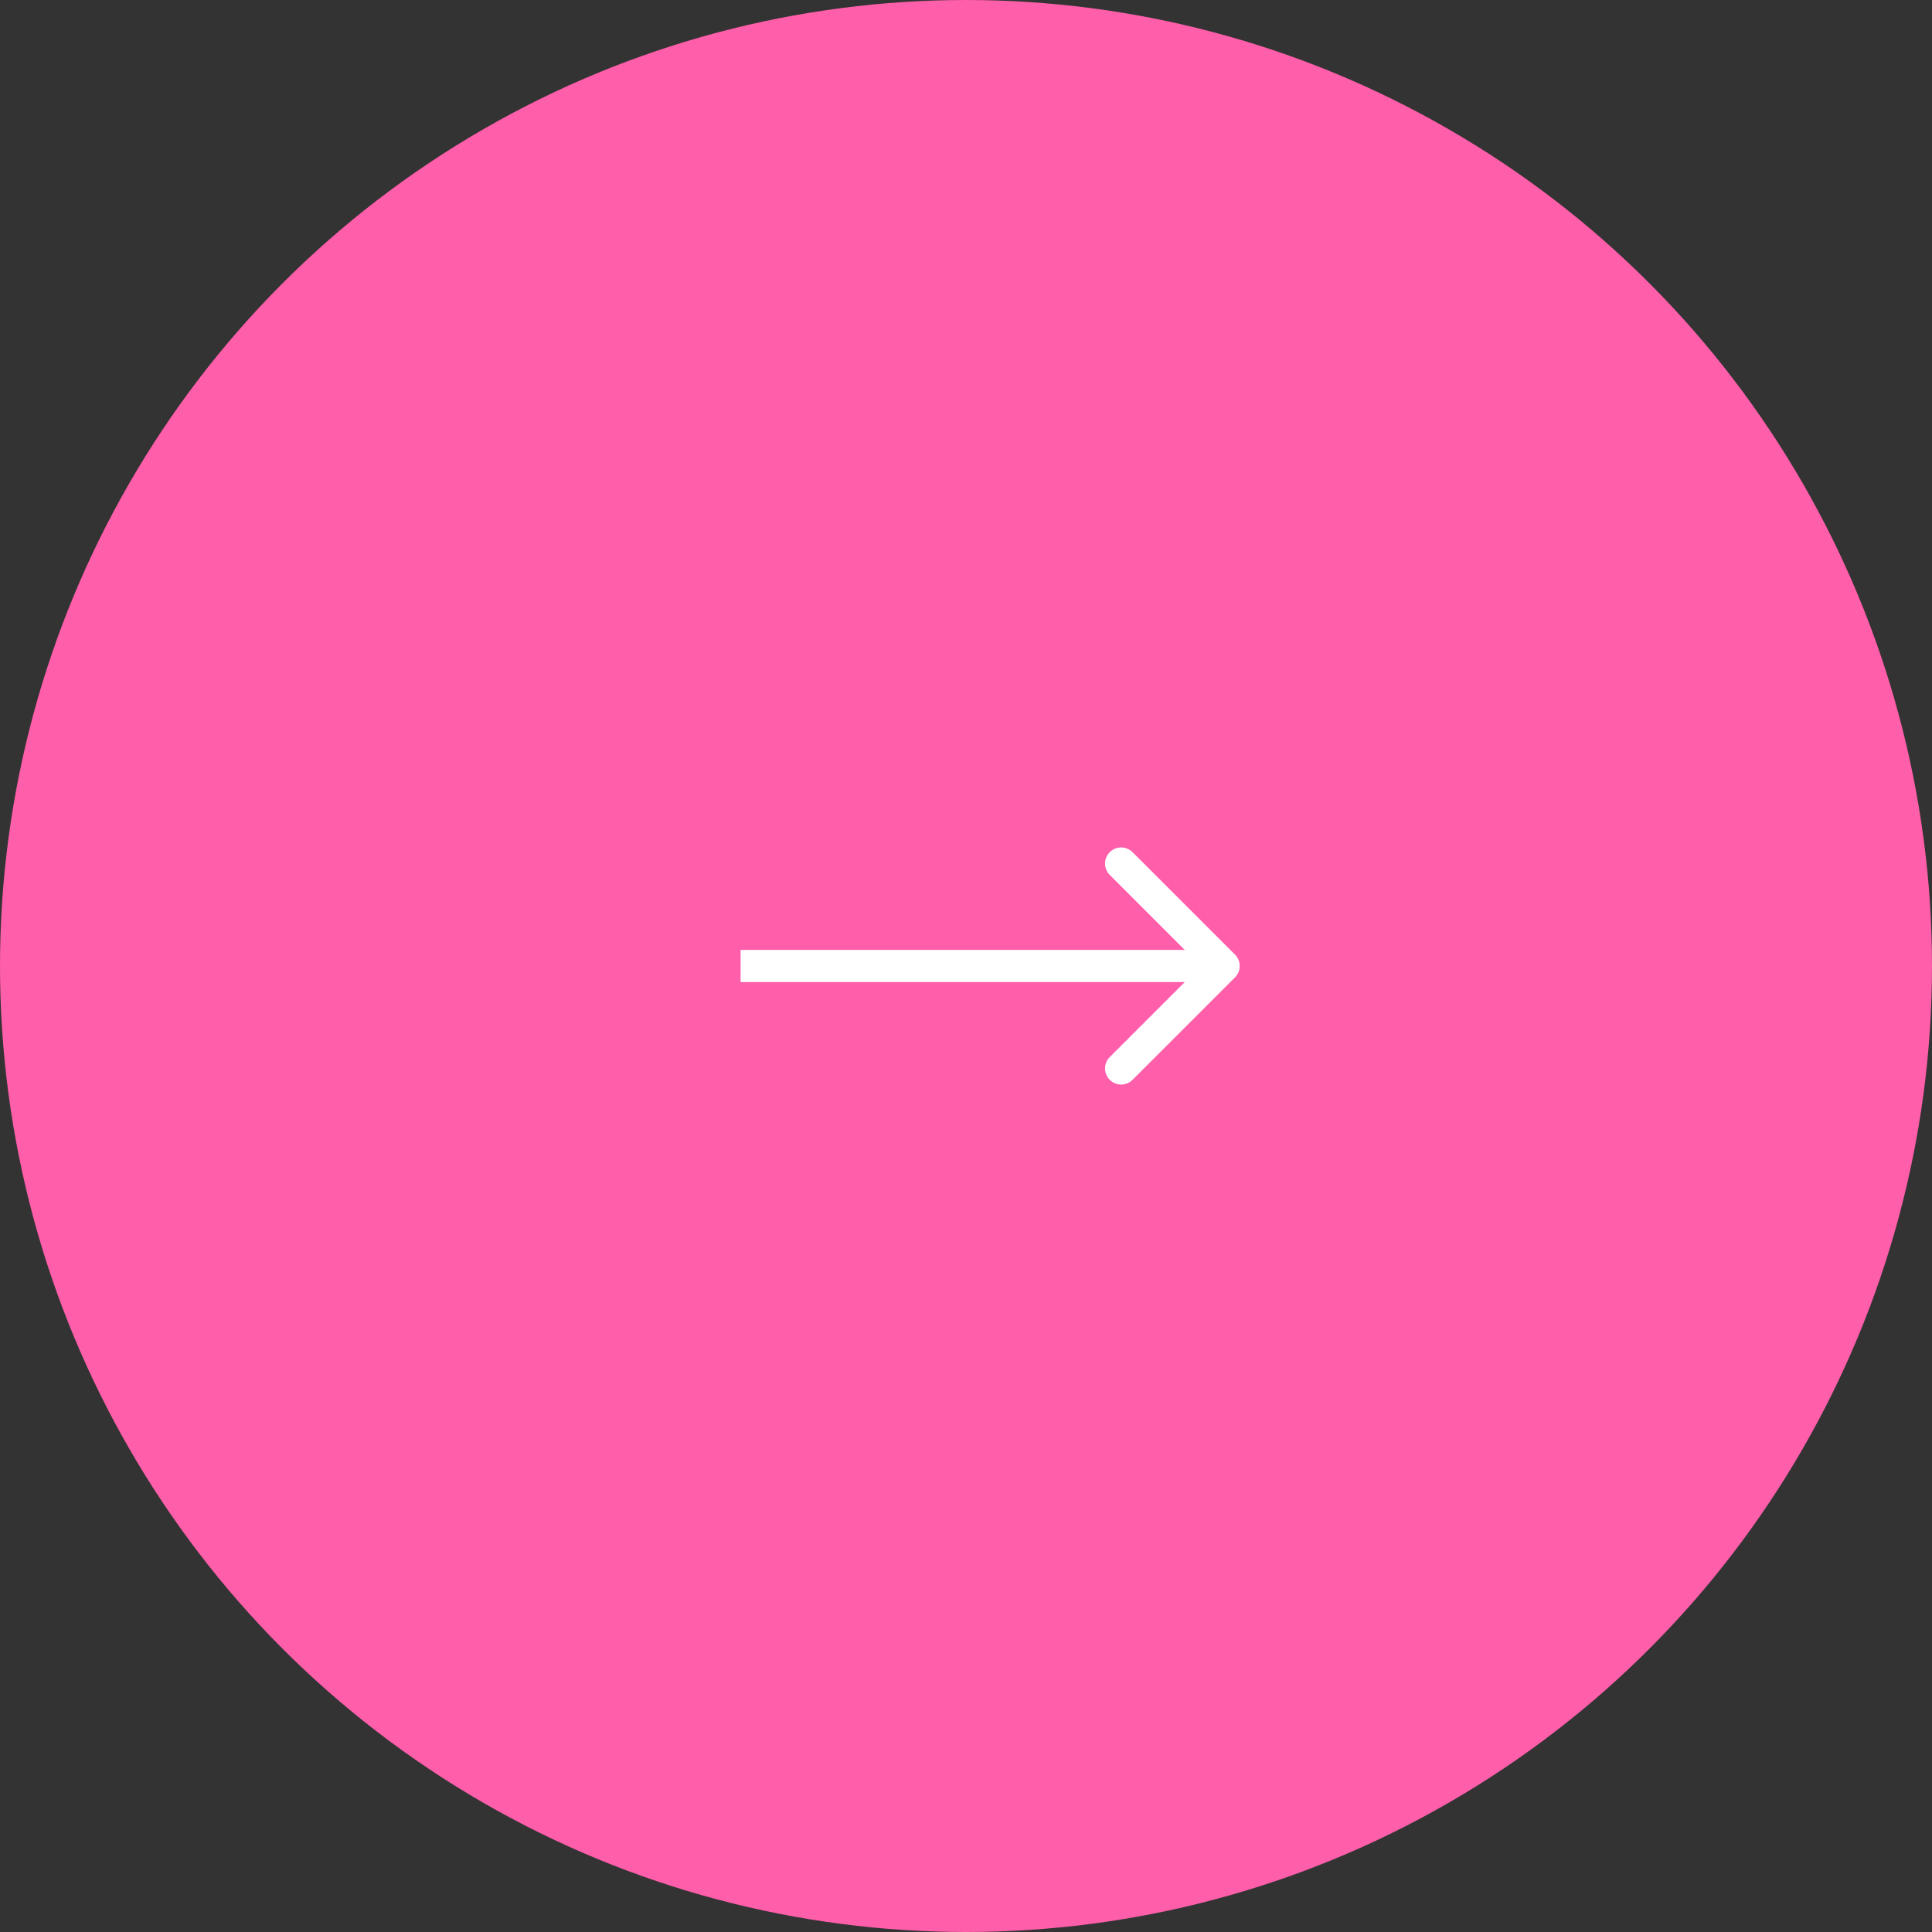 <?xml version="1.0" encoding="UTF-8"?> <svg xmlns="http://www.w3.org/2000/svg" width="60" height="60" viewBox="0 0 60 60" fill="none"><rect x="0" y="0" width="60" height="60" fill="#333333" stroke="none"/><circle cx="30" cy="30" r="29.5" fill="#FF5EAA" stroke="#FF5EAA"></circle><path d="M38.354 30.354C38.549 30.158 38.549 29.842 38.354 29.646L35.172 26.465C34.976 26.269 34.66 26.269 34.465 26.465C34.269 26.66 34.269 26.976 34.465 27.172L37.293 30L34.465 32.828C34.269 33.024 34.269 33.34 34.465 33.535C34.66 33.731 34.976 33.731 35.172 33.535L38.354 30.354ZM23 30.5H38V29.5H23V30.5Z" fill="white"></path></svg> 
